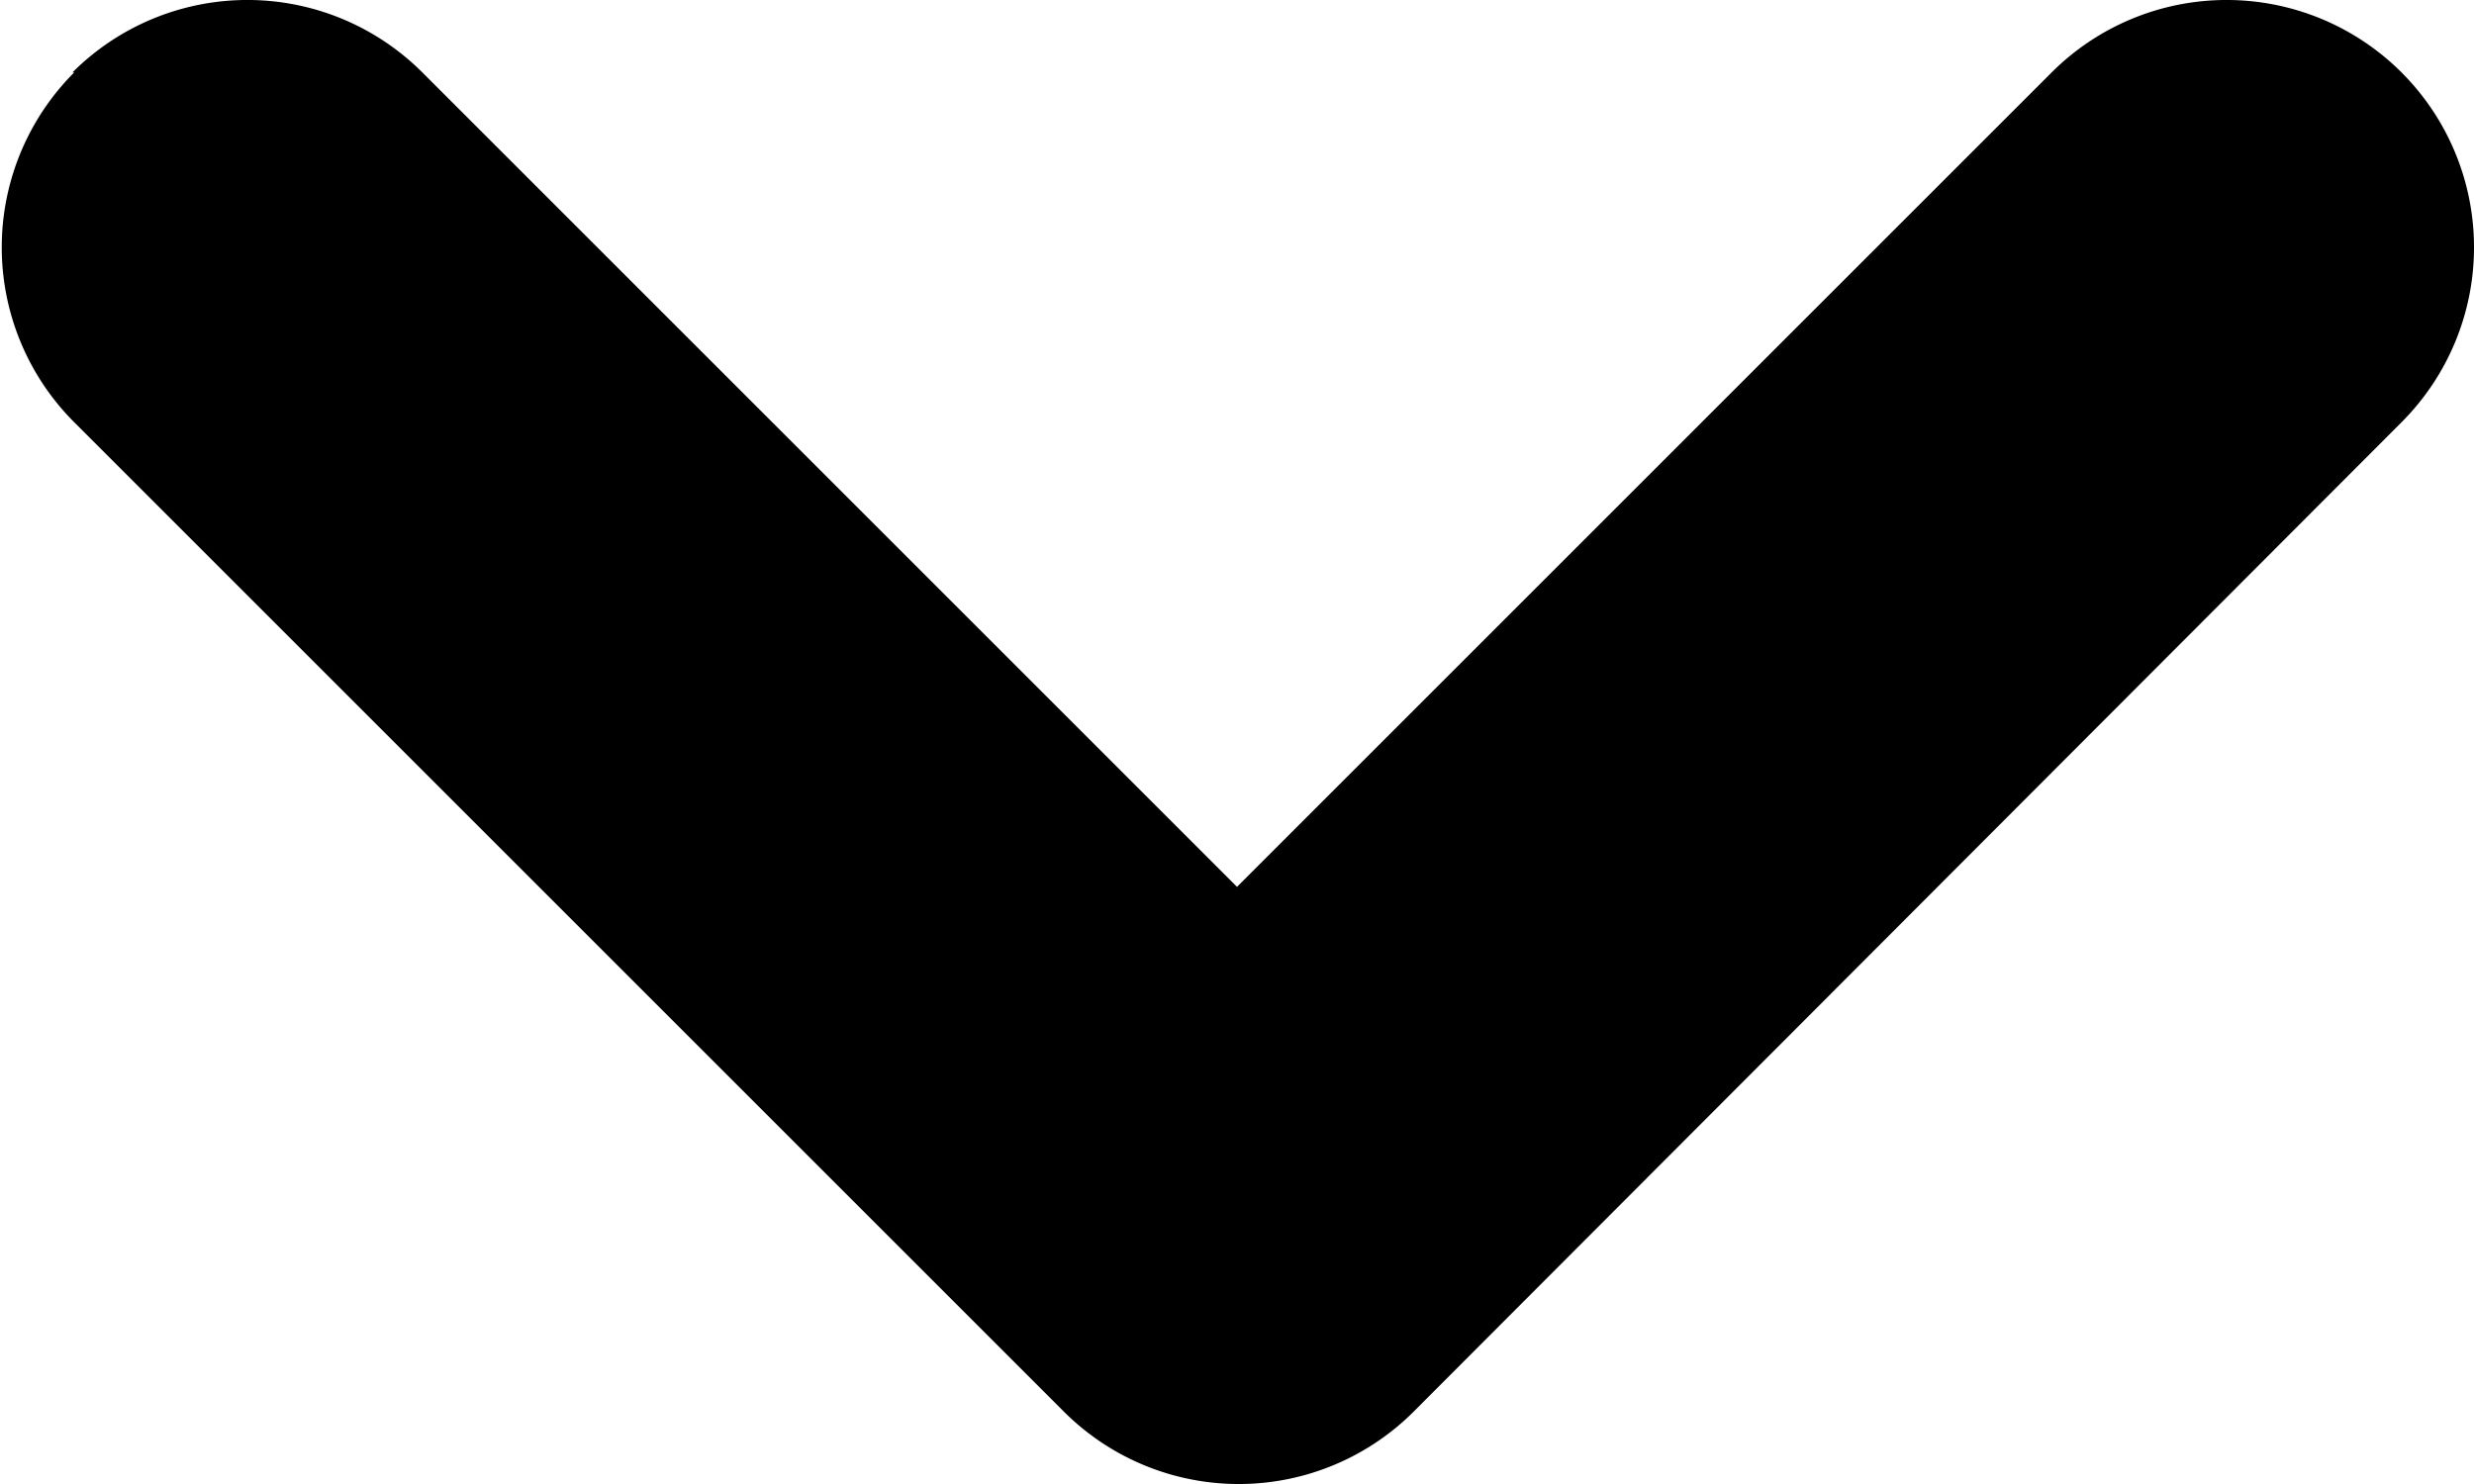 <svg xmlns="http://www.w3.org/2000/svg" width="7" height="4.2" viewBox="0 0 7 4.2"><path d="M5.205,7.205a.7.7,0,0,1,.99,0L8.5,9.51l2.305-2.305a.7.7,0,1,1,.99.99L9,10.995a.7.7,0,0,1-.99,0l-2.8-2.8a.7.7,0,0,1,0-.99Z" transform="translate(-5 -7)" fill-rule="evenodd"/></svg>